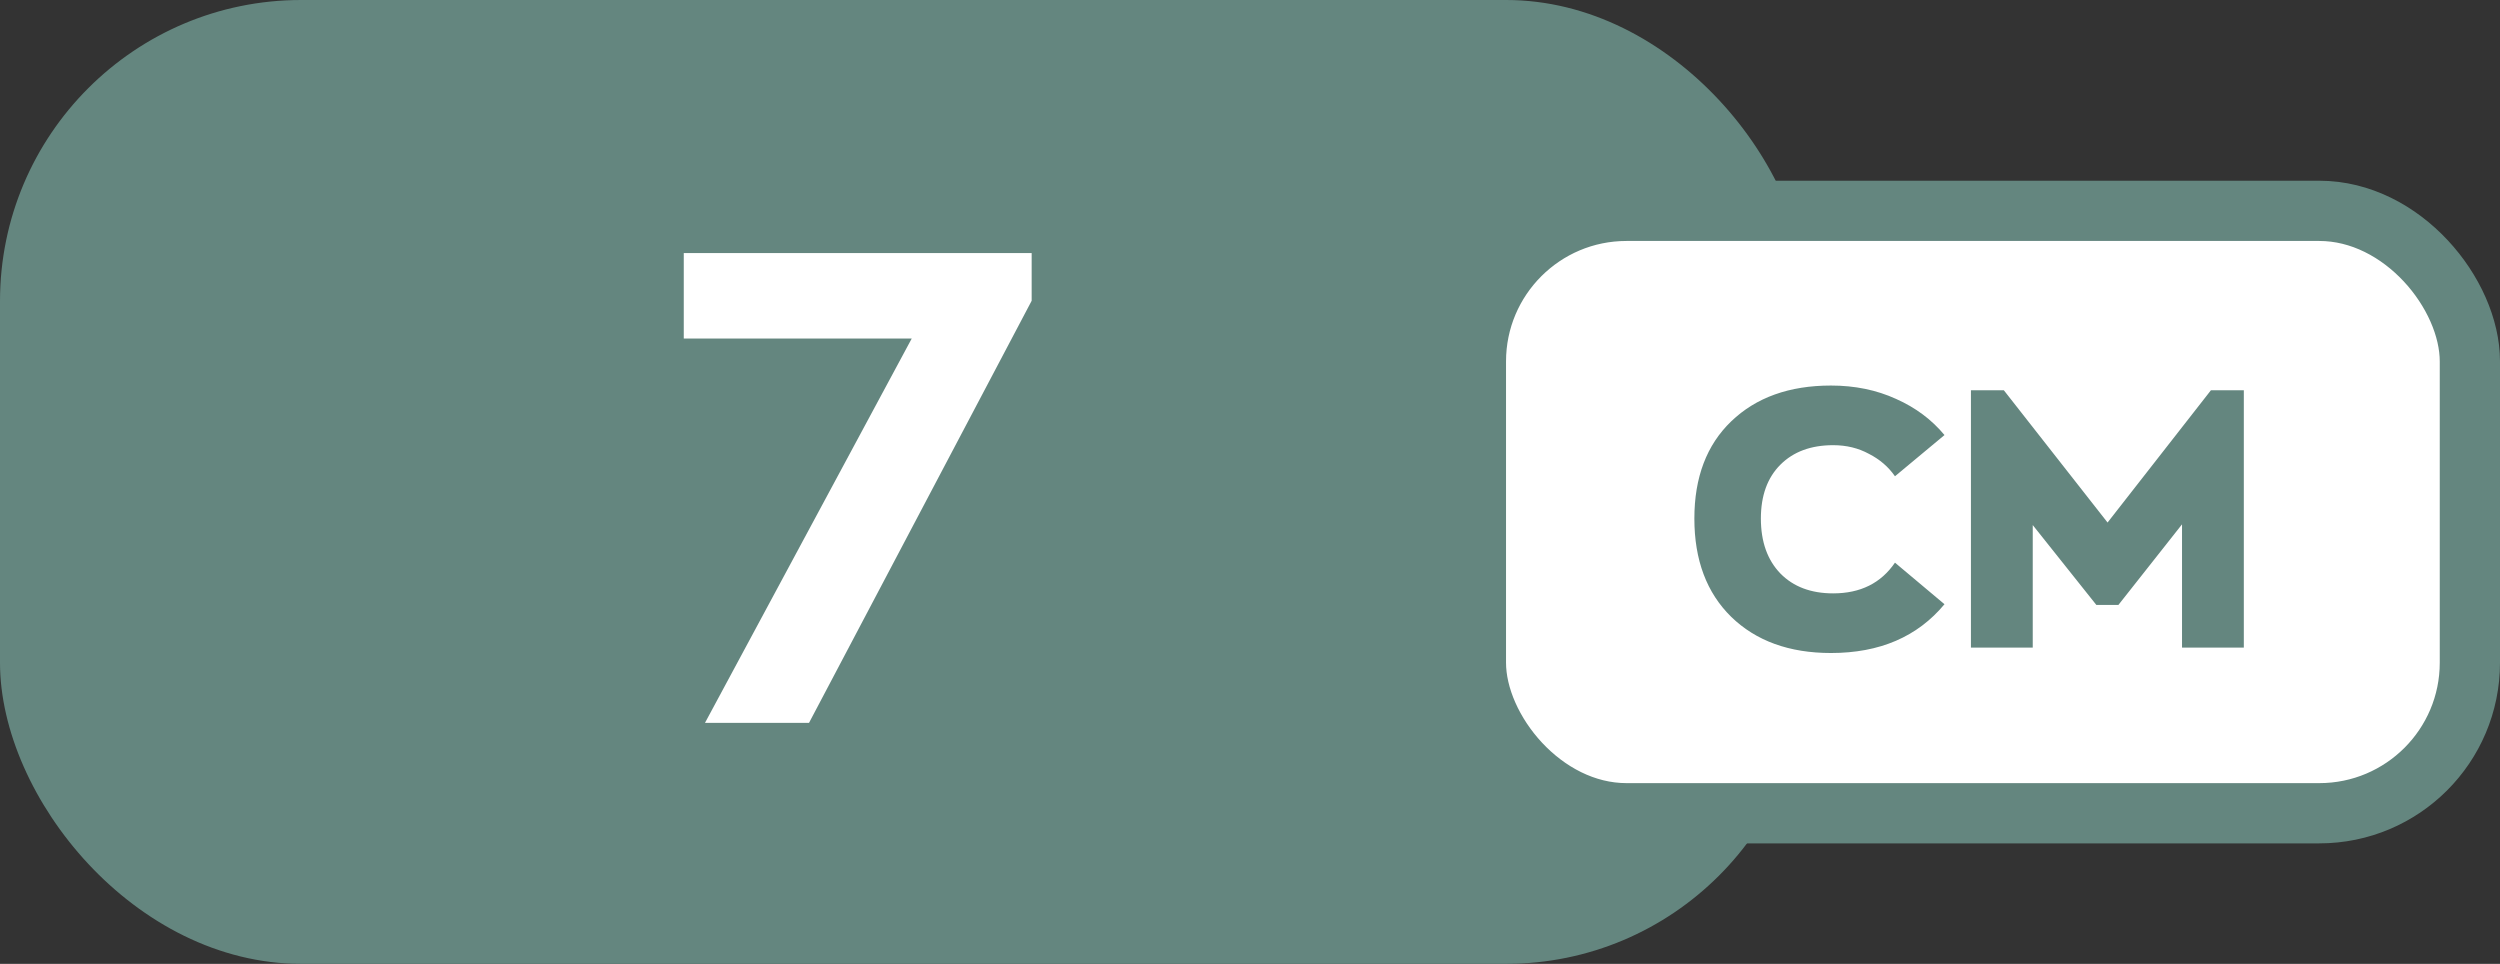 <?xml version="1.0" encoding="UTF-8"?> <svg xmlns="http://www.w3.org/2000/svg" width="83" height="32" viewBox="0 0 83 32" fill="none"><rect x="0" y="0" width="83" height="32" fill="#333333" stroke="none"/> <rect width="60" height="32" rx="10" fill="#64867F"></rect> <path d="M22.701 8.402H34.251V9.986L26.859 24H23.405L30.269 11.24H22.701V8.402Z" fill="white"></path> <rect x="49" y="7" width="33" height="20" rx="5" fill="white" stroke="#64867F" stroke-width="2"></rect> <path d="M60.789 21.68C59.405 21.68 58.301 21.28 57.477 20.48C56.661 19.68 56.253 18.592 56.253 17.216C56.253 15.848 56.661 14.772 57.477 13.988C58.301 13.196 59.405 12.8 60.789 12.8C61.581 12.8 62.301 12.948 62.949 13.244C63.597 13.532 64.133 13.932 64.557 14.444L62.913 15.812C62.697 15.5 62.409 15.252 62.049 15.068C61.697 14.876 61.301 14.78 60.861 14.78C60.125 14.78 59.541 14.996 59.109 15.428C58.677 15.86 58.461 16.456 58.461 17.216C58.461 17.984 58.677 18.592 59.109 19.04C59.541 19.48 60.125 19.7 60.861 19.7C61.765 19.7 62.449 19.36 62.913 18.68L64.557 20.06C63.661 21.14 62.405 21.68 60.789 21.68ZM73.403 12.956H74.495V21.5H72.443V17.408L70.331 20.084H69.599L67.487 17.432V21.5H65.435V12.956H66.527L69.971 17.348L73.403 12.956Z" fill="#64867F"></path> </svg> 